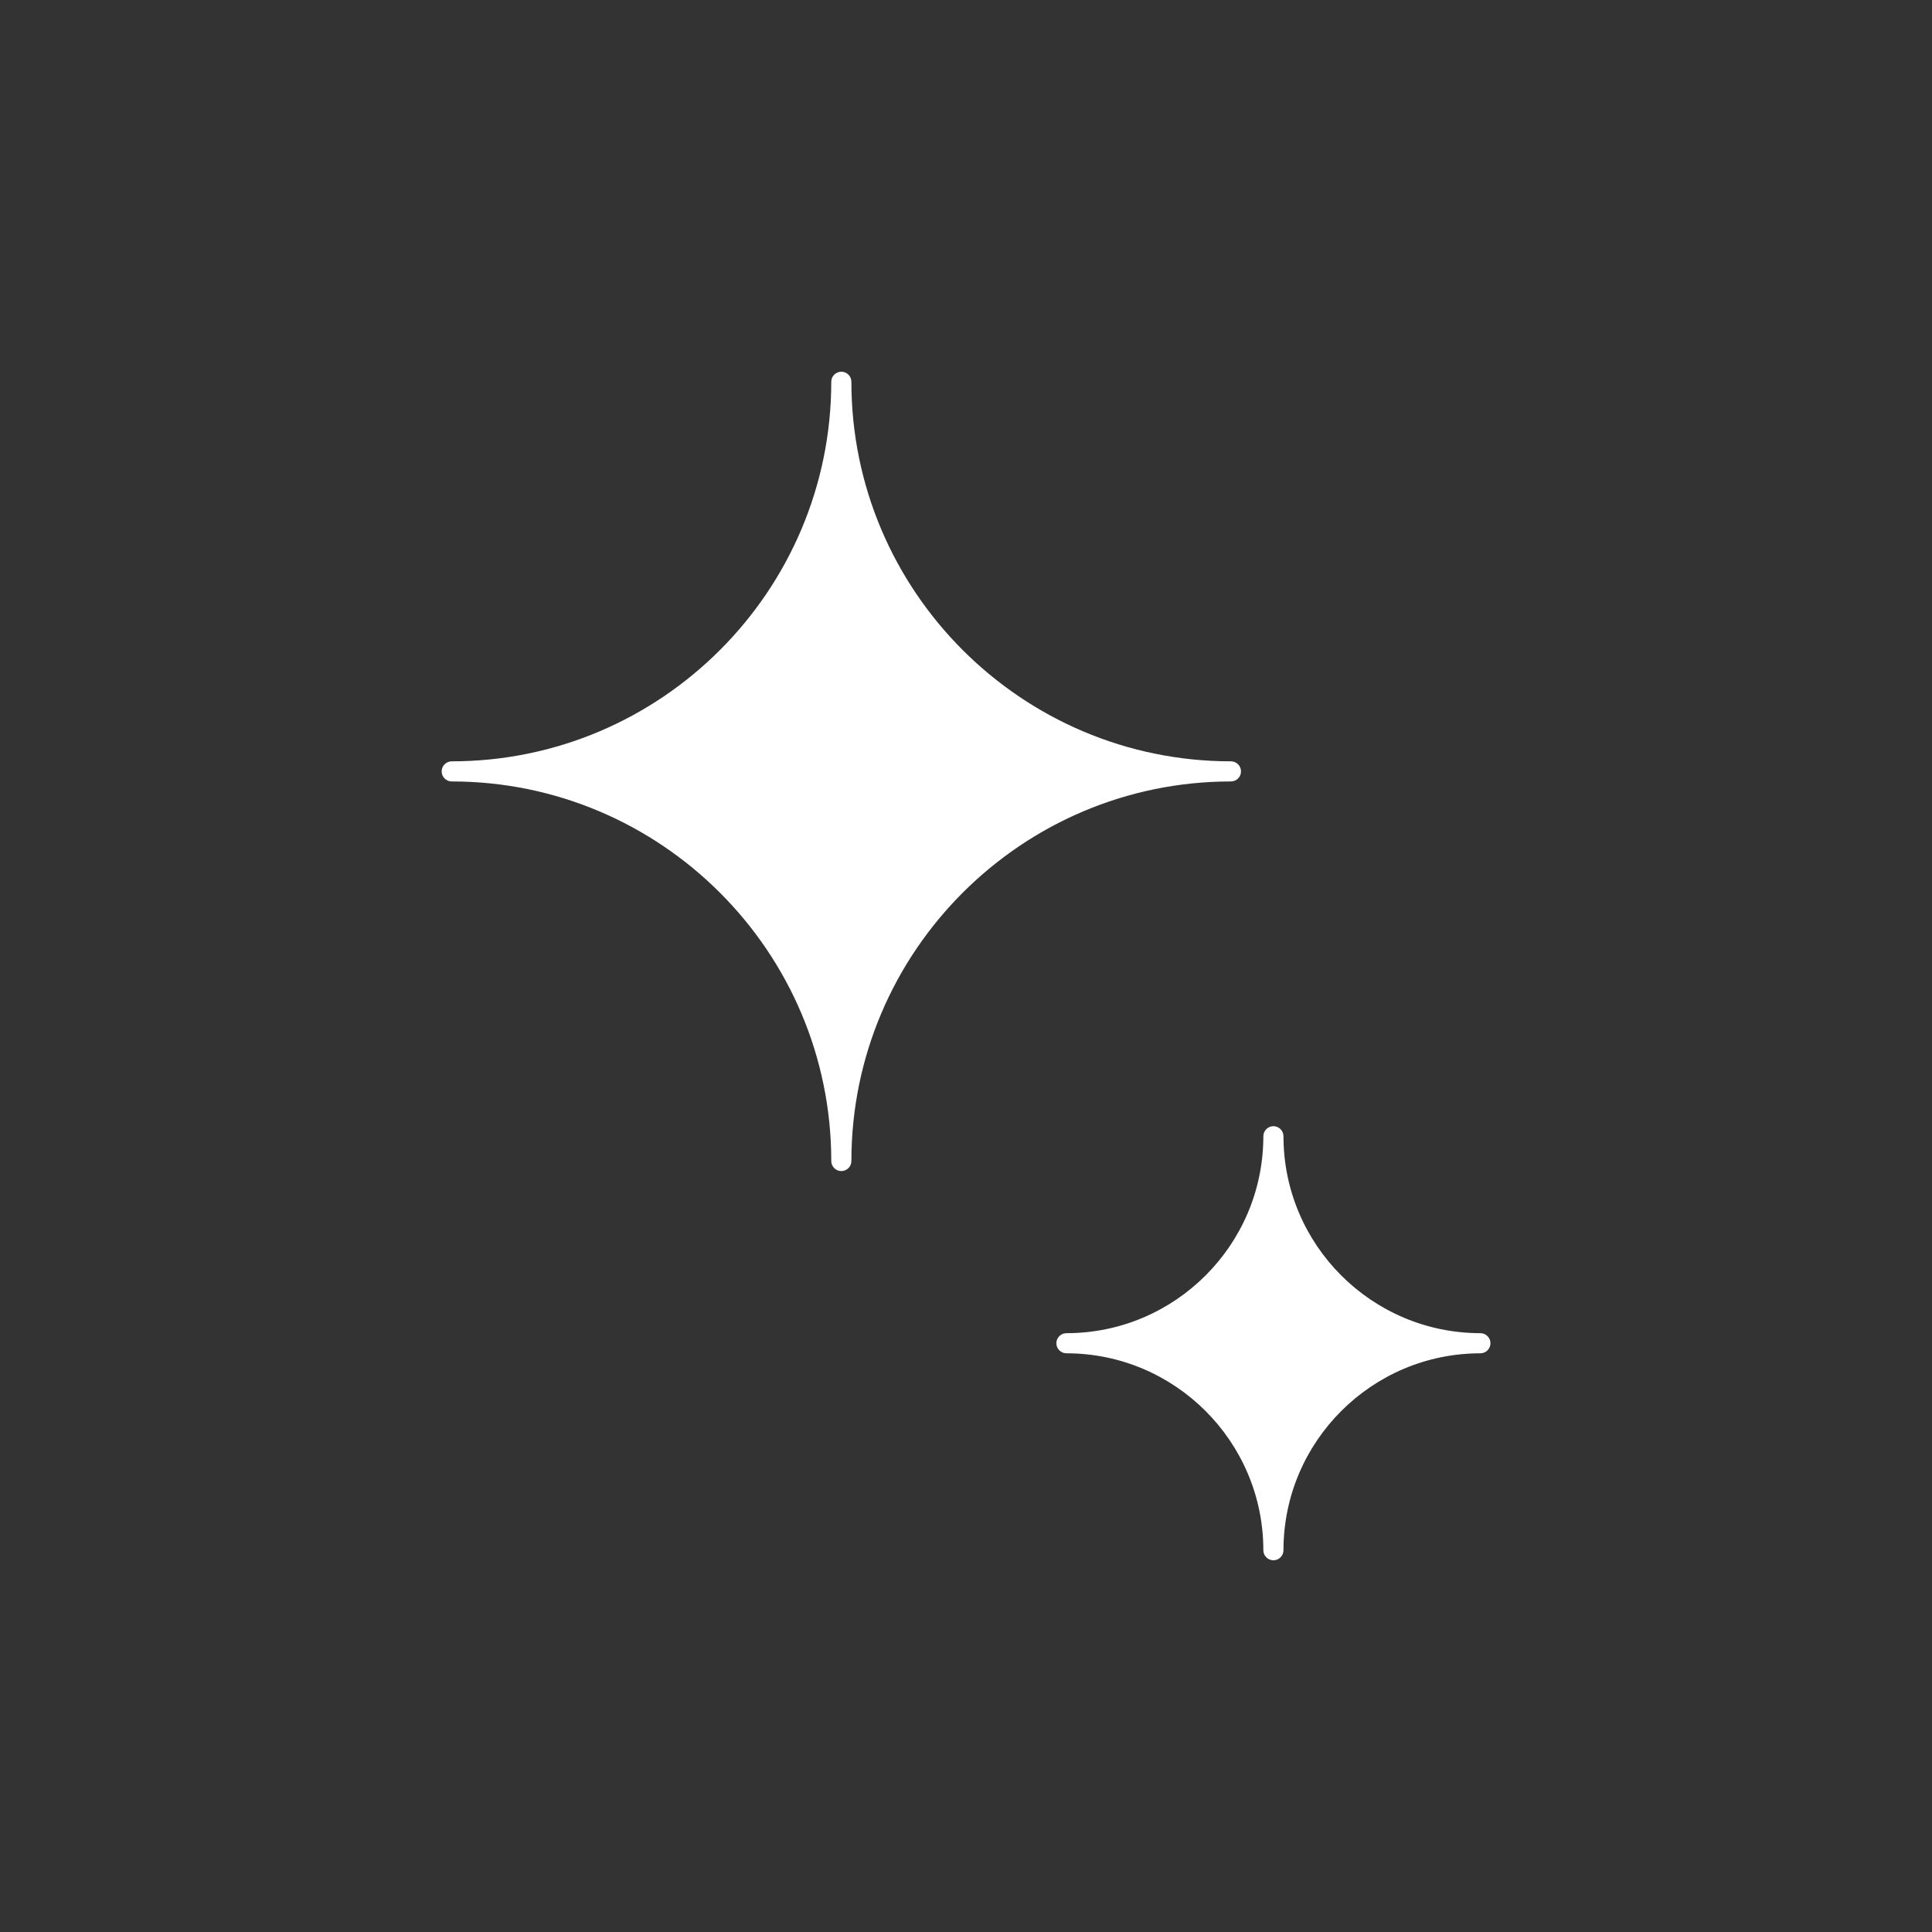<?xml version="1.0" encoding="UTF-8"?>
<svg id="_レイヤー_1" data-name="レイヤー 1" xmlns="http://www.w3.org/2000/svg" viewBox="0 0 192 192">
  <rect x="0" y="0" width="192" height="192" fill="#333333" stroke="none"/>
  <defs>
    <style>
      .cls-1 {
        fill: #fff;
      }
    </style>
  </defs>
  <path class="cls-1" d="M123.33,76.66c0-.55-.45-1-1-1-20.8,0-37.72-16.92-37.72-37.72,0-.55-.45-1-1-1s-1,.45-1,1c0,20.8-16.92,37.72-37.72,37.72-.55,0-1,.45-1,1s.45,1,1,1c20.8,0,37.72,16.92,37.72,37.72,0,.55.45,1,1,1s1-.45,1-1c0-20.8,16.92-37.72,37.72-37.72.55,0,1-.45,1-1Z"/>
  <path class="cls-1" d="M147.12,132.49c-10.79,0-19.57-8.78-19.57-19.57,0-.55-.45-1-1-1s-1,.45-1,1c0,10.79-8.78,19.57-19.57,19.57-.55,0-1,.45-1,1s.45,1,1,1c10.79,0,19.57,8.78,19.57,19.57,0,.55.45,1,1,1s1-.45,1-1c0-10.79,8.78-19.57,19.57-19.57.55,0,1-.45,1-1s-.45-1-1-1Z"/>
</svg>